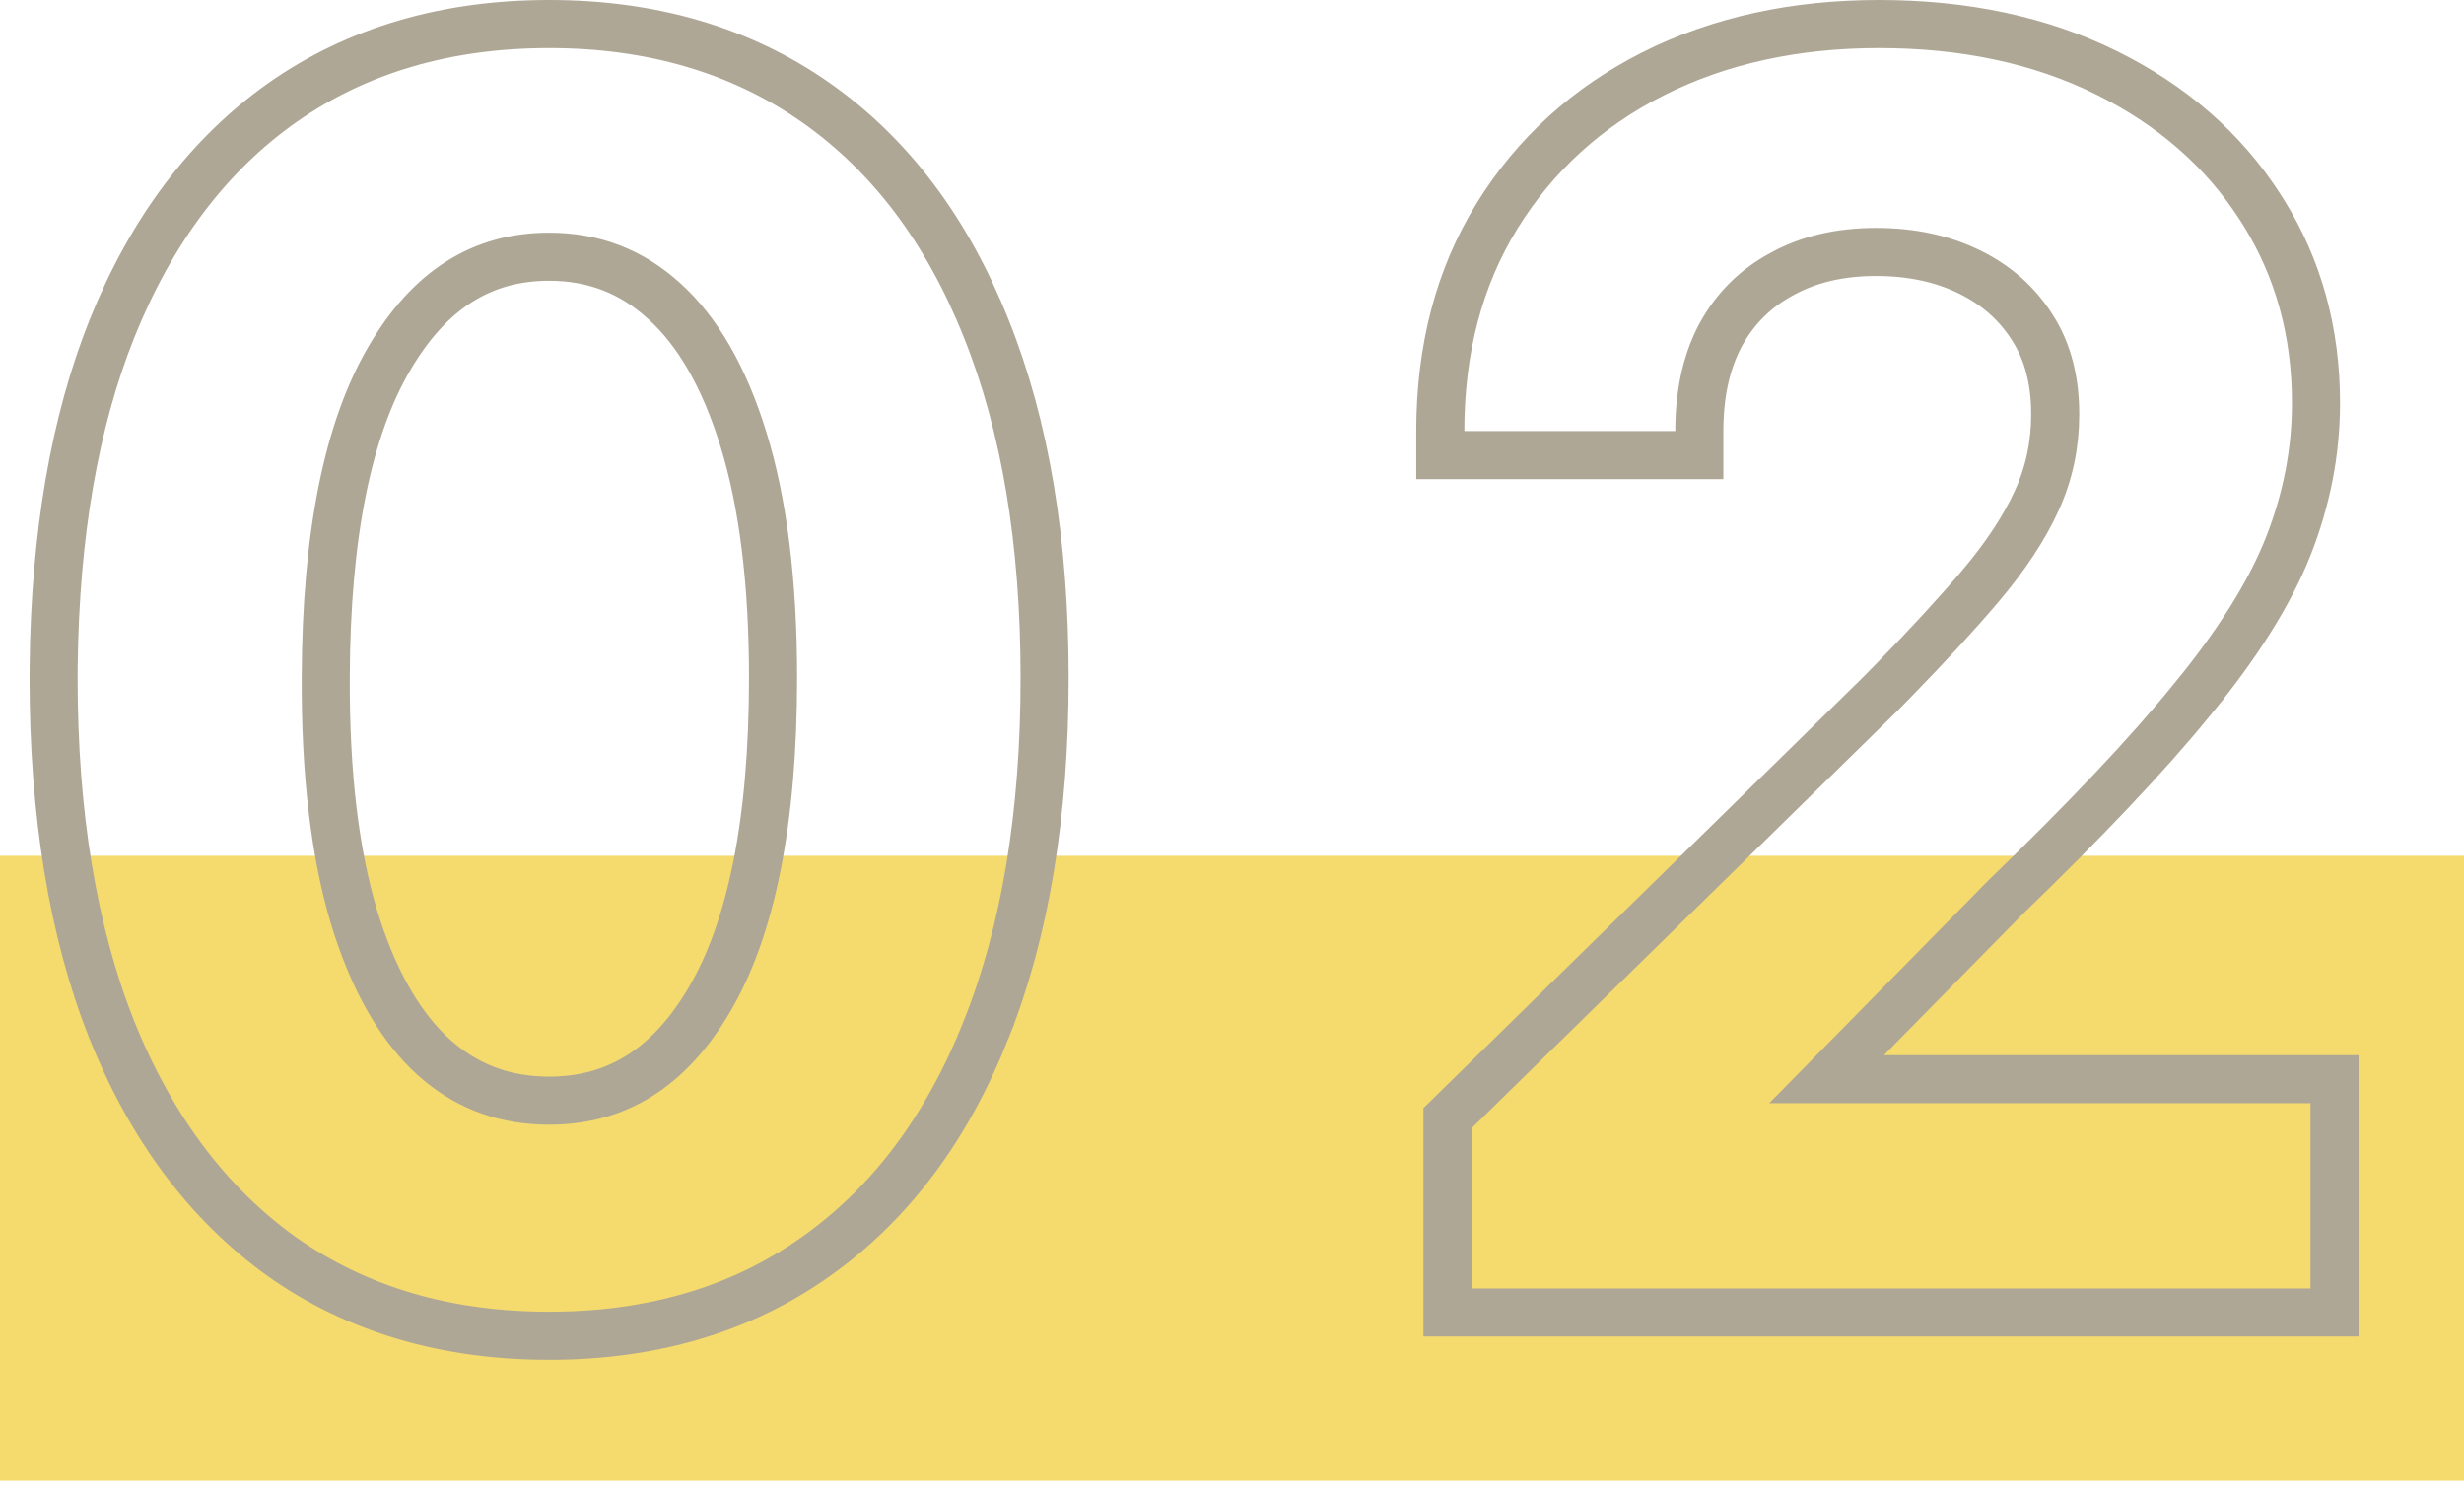 <?xml version="1.0" encoding="UTF-8"?> <svg xmlns="http://www.w3.org/2000/svg" width="205" height="124" viewBox="0 0 205 124" fill="none"><rect y="71.21" width="205" height="52" fill="#F5DA6E"></rect><path d="M45.683 2C54.188 2 61.613 4.149 67.861 8.526C74.097 12.896 78.808 19.2 82.041 27.315C85.31 35.436 86.909 45.15 86.909 56.4C86.909 67.714 85.31 77.49 82.044 85.674L82.045 85.675C78.813 93.824 74.105 100.16 67.871 104.564C61.651 108.981 54.222 111.149 45.683 111.149C37.143 111.149 29.699 108.982 23.45 104.568L23.44 104.561C17.244 100.125 12.539 93.776 9.274 85.632L9.271 85.622C6.039 77.44 4.457 67.681 4.457 56.4V56.395L4.465 55.342C4.593 44.511 6.19 35.152 9.324 27.319L9.326 27.315C12.592 19.202 17.299 12.9 23.501 8.53L23.506 8.526C29.754 4.149 37.178 2 45.683 2ZM156.333 2C163.412 2 169.724 3.324 175.216 6.035C180.678 8.731 184.975 12.459 188.039 17.23L188.327 17.68C191.245 22.361 192.687 27.664 192.687 33.531C192.687 37.605 191.906 41.599 190.359 45.504C188.798 49.441 186.096 53.695 182.343 58.26L182.344 58.261C178.635 62.813 173.463 68.281 166.858 74.656L151.97 89.798H194.228V109.21H120.427V93.046L121.027 92.458L156.354 57.827L157.586 56.574C160.398 53.694 162.769 51.117 164.703 48.841C166.868 46.294 168.444 43.882 169.476 41.605C170.481 39.387 170.989 37.017 170.989 34.476C170.989 31.57 170.333 29.209 169.115 27.299L169.108 27.287C167.854 25.293 166.134 23.75 163.9 22.648C161.66 21.542 159.07 20.965 156.085 20.965C153.021 20.965 150.43 21.599 148.252 22.803L148.235 22.812C146.061 23.985 144.386 25.643 143.179 27.819L142.966 28.231C141.932 30.324 141.38 32.85 141.38 35.868V37.868H119.83V35.868C119.83 29.091 121.381 23.097 124.554 17.963C127.704 12.867 132.045 8.922 137.533 6.144L137.536 6.141C143.059 3.362 149.341 2 156.333 2ZM45.683 21.362C40.184 21.362 35.781 24.023 32.396 29.817L32.394 29.821C28.977 35.639 27.134 44.419 27.101 56.406V56.409C27.068 64.4 27.869 71.014 29.45 76.3L29.761 77.279C31.353 82.085 33.476 85.584 36.036 87.928L36.549 88.372C39.142 90.52 42.159 91.588 45.683 91.588C51.225 91.588 55.642 88.935 59.023 83.179L59.024 83.176C62.47 77.329 64.316 68.487 64.316 56.4C64.316 48.438 63.481 41.856 61.868 36.605C60.244 31.32 58.011 27.538 55.281 25.072L55.272 25.064C52.561 22.587 49.397 21.362 45.683 21.362Z" stroke="#AEA796" stroke-width="4"></path></svg> 